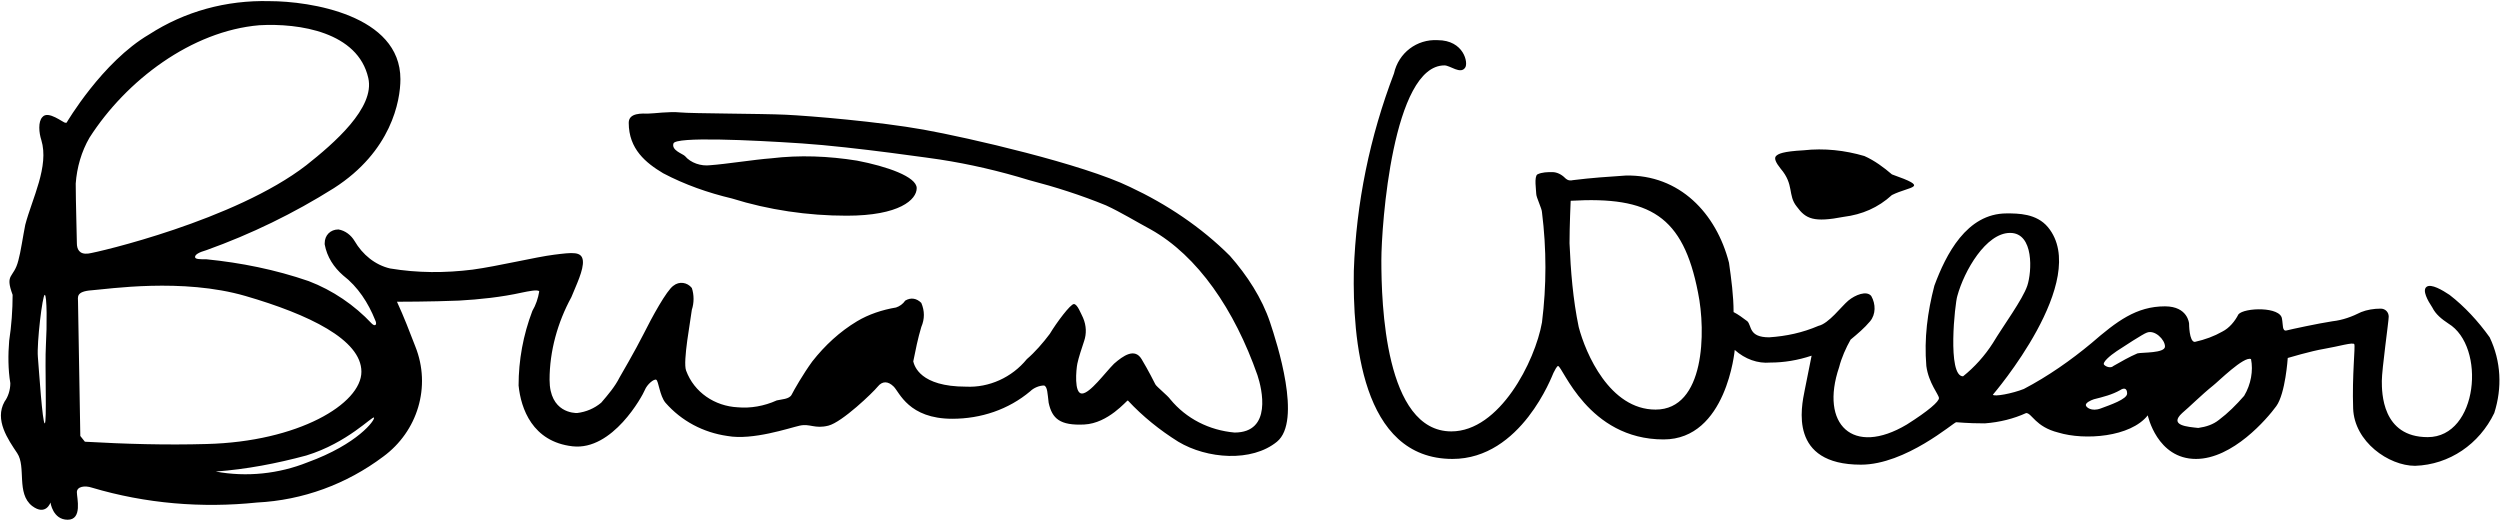 <?xml version="1.0" encoding="utf-8"?>
<svg version="1.1" id="Layer_1" xmlns="http://www.w3.org/2000/svg" xmlns:xlink="http://www.w3.org/1999/xlink" x="0px" y="0px"
	 viewBox="0 0 217.9 45.3" style="enable-background:new 0 0 217.9 45.3;" xml:space="preserve">
<path d="M26.8,40.3c-2.5,1-5.3,1.3-8,0.8c2.7-0.2,5.3-0.7,7.9-1.4c3.6-1.1,5.8-3.5,5.9-3.3S31.2,38.7,26.8,40.3L26.8,40.3z M18,38.7
	c-3.5,0.1-7.1,0-10.6-0.2L7,38L6.8,26.3c0-0.4-0.2-0.9,1.2-1s7.9-1.1,13.4,0.5s10.1,3.8,10.1,6.6S26,38.5,18,38.7z M6.7,21.2
	c0-0.5-0.1-3.7-0.1-5.2c0.1-1.4,0.5-2.8,1.2-4c3.2-5,8.9-9.3,14.8-9.8c3.5-0.2,8.6,0.6,9.5,4.6c0.6,2.6-3,5.7-5.4,7.6
	C20.5,19.2,8.5,22,7.7,22.1S6.7,21.7,6.7,21.2z M3.9,36.9c-0.2,0-0.5-4.6-0.6-5.8c-0.1-1.2,0.4-5.4,0.6-5.4s0.2,2.7,0.1,4.4
	S4.1,36.9,3.9,36.9z M107.2,22.3c-2.5-2.5-5.5-4.5-8.7-6c-4.1-2-14.1-4.3-18-5s-9.9-1.2-12-1.3s-8.2-0.1-9.2-0.2S57,9.9,56.5,9.9
	s-1.7-0.1-1.7,0.8c0,2.3,1.5,3.5,3,4.4c1.9,1,3.9,1.7,6,2.2c3.2,1,6.6,1.5,10,1.5c4.6,0,6.1-1.4,6.1-2.4s-2.6-1.9-5.2-2.4
	c-2.5-0.4-5-0.5-7.5-0.2c-1.4,0.1-3.9,0.5-5.3,0.6c-0.8,0.1-1.7-0.2-2.2-0.8c-0.2-0.2-1.2-0.5-1-1.1s6.7-0.3,11.2,0s12,1.4,12,1.4
	c2.6,0.4,5.2,1,7.8,1.8c2.3,0.6,4.5,1.3,6.7,2.2c1.3,0.6,2.6,1.4,3.9,2.1c4.1,2.3,7.3,7,9.3,12.7c0.4,1.2,1.3,5-2,5
	c-2.2-0.2-4.2-1.2-5.6-2.9c-0.2-0.3-1.2-1.1-1.3-1.3s-0.6-1.2-1.2-2.2c-0.6-1-1.6-0.3-2.4,0.4c-0.8,0.8-2.1,2.6-2.8,2.6
	s-0.5-2.1-0.4-2.6c0.1-0.5,0.4-1.4,0.6-2c0.2-0.6,0.2-1.3-0.1-2c-0.2-0.4-0.5-1.2-0.8-1.2s-1.5,1.6-2.1,2.6c-0.6,0.8-1.3,1.6-2,2.2
	c-1.3,1.6-3.3,2.5-5.3,2.4c-4,0-4.5-1.8-4.6-2.2c0.2-1,0.4-2,0.7-3c0.3-0.7,0.3-1.4,0-2.1c-0.4-0.4-0.9-0.5-1.4-0.2
	c-0.2,0.3-0.5,0.5-0.8,0.6c-1.2,0.2-2.4,0.6-3.4,1.2c-1.5,0.9-2.8,2.1-3.9,3.5C70,32.6,69.2,34,69,34.4s-0.9,0.4-1.3,0.5
	c-1.1,0.5-2.3,0.7-3.4,0.6c-2-0.1-3.8-1.3-4.5-3.2c-0.3-0.8,0.4-4.4,0.5-5.3c0.2-0.6,0.2-1.3,0-1.9c-0.4-0.5-1.1-0.6-1.6-0.2
	c-0.6,0.4-1.9,2.8-2.6,4.2S54,32.9,54,32.9c-0.4,0.8-1,1.5-1.6,2.2c-0.6,0.5-1.3,0.8-2.1,0.9c-0.2,0-2.4,0-2.4-2.9
	c0-2.5,0.7-5,1.9-7.2c0.4-1,1.1-2.4,1-3.2s-0.9-0.7-2.5-0.5s-4.9,1-7.1,1.3c-2.4,0.3-4.8,0.3-7.2-0.1c-1.3-0.3-2.4-1.2-3.1-2.4
	c-0.3-0.5-0.8-0.9-1.4-1c-0.7,0-1.2,0.5-1.2,1.2c0,0,0,0,0,0.1c0.2,1.1,0.8,2,1.6,2.7c1.3,1,2.2,2.4,2.8,3.9c0.2,0.4,0,0.6-0.3,0.3
	c-1.5-1.6-3.4-2.9-5.5-3.7c-2.9-1-5.9-1.6-8.9-1.9c-0.6,0-1,0-1-0.2s0.3-0.4,1-0.6c3.9-1.4,7.6-3.2,11.1-5.4c5-3.2,5.8-7.6,5.8-9.5
	c0-5.6-7.9-6.8-11.4-6.8C19.7,0,16.1,1,13,3c-4.1,2.4-7.2,7.7-7.2,7.7H5.7c-0.2,0-1.5-1.1-2-0.5c-0.4,0.4-0.3,1.4-0.1,2
	c0.7,2.3-0.8,5.1-1.4,7.4c-0.2,1-0.4,2.4-0.6,3.1c-0.4,1.6-1.2,1.1-0.5,3c0,1.3-0.1,2.7-0.3,4c-0.1,1.2-0.1,2.5,0.1,3.7
	c0,0.6-0.2,1.2-0.5,1.6c-0.9,1.6,0.3,3.3,1.1,4.5S1.4,43,2.8,44.1C4,45,4.4,43.8,4.4,43.8s0.2,1.5,1.5,1.5s0.8-1.9,0.8-2.4
	s0.7-0.6,1.3-0.4c4.7,1.4,9.6,1.8,14.4,1.3c4-0.2,7.8-1.6,11-4c3-2.2,4.2-6.1,2.8-9.6c-0.5-1.3-1-2.6-1.6-3.9c0,0,3,0,5.4-0.1
	c1.8-0.1,3.7-0.3,5.5-0.7c0.5-0.1,1.4-0.3,1.5-0.1c-0.1,0.6-0.3,1.2-0.6,1.7c-0.8,2.1-1.2,4.3-1.2,6.5c0.2,2,1.2,4.9,4.7,5.3
	s6.1-4.4,6.3-4.9s0.8-1,1-0.9s0.3,1.4,0.8,2c1.4,1.6,3.3,2.6,5.4,2.9c2.2,0.4,5.4-0.7,6.3-0.9s1.3,0.3,2.5,0s3.9-2.9,4.3-3.4
	s0.9-0.5,1.4,0s1.3,2.8,5.1,2.8c2.5,0,4.9-0.8,6.8-2.4c0.3-0.3,0.8-0.5,1.2-0.5c0.3,0.1,0.3,0.7,0.4,1.5c0.3,1.4,1,2,3.1,1.9
	s3.7-2.1,3.8-2.1c1.3,1.4,2.8,2.6,4.4,3.6c2.5,1.5,6.4,1.8,8.6,0s0-8.6-0.6-10.4C110,26,108.7,24,107.2,22.3L107.2,22.3z
	 M195.6,34.5c-0.7,0.8-1.4,1.5-2.2,2.1c-0.5,0.4-1.1,0.6-1.8,0.7c-0.9-0.1-2.6-0.2-1.4-1.3c0.6-0.5,1.7-1.6,2.7-2.4
	c0.4-0.3,2.7-2.6,3.3-2.3C196.4,32.3,196.2,33.5,195.6,34.5L195.6,34.5z M186.3,30.8c-0.7,0.3-1.4,0.7-2.1,1.1
	c-0.2,0.2-0.6,0.1-0.8-0.1c-0.2-0.2,0.5-0.8,1.1-1.2s2.3-1.5,2.6-1.6c0.7-0.3,1.6,0.6,1.6,1.2S186.7,30.7,186.3,30.8z M183.1,35.6
	c-0.8,0.3-1.3-0.1-1.3-0.3s0.4-0.4,0.7-0.5c0.8-0.2,1.6-0.4,2.3-0.8c0.3-0.2,0.6-0.2,0.6,0.3S183.9,35.3,183.1,35.6L183.1,35.6z
	 M171.1,32.8c-1.4,0-0.7-6.4-0.5-7c0.6-2.2,2.5-5.5,4.6-5.5s1.9,3.4,1.5,4.6s-2.1,3.5-3,5C173,31,172.1,32,171.1,32.8L171.1,32.8z
	 M144.3,35.7c-4,0-6.1-4.9-6.7-7.2c-0.5-2.4-0.7-4.9-0.8-7.3c0-1.5,0.1-3.7,0.1-3.7c6.9-0.4,9.8,1.3,11.1,8
	C148.7,28.9,148.6,35.7,144.3,35.7L144.3,35.7z M217,29.4c-1-1.4-2.2-2.7-3.5-3.7c-0.6-0.4-1.6-1-2-0.7s0.1,1.2,0.5,1.8
	c0.3,0.6,0.8,1,1.4,1.4c3.3,2,2.6,9.9-1.8,9.9c-4,0-4-3.9-4-4.9s0.6-5.2,0.6-5.6c0-0.4-0.3-0.7-0.7-0.7c-0.6,0-1.2,0.1-1.7,0.3
	c-0.8,0.4-1.6,0.7-2.5,0.8c-1.3,0.2-3.6,0.7-4,0.8s-0.3-0.5-0.4-1c-0.1-1.1-3.3-1-3.8-0.4c-0.3,0.6-0.8,1.2-1.4,1.5
	c-0.7,0.4-1.5,0.7-2.4,0.9c-0.5,0-0.5-1.6-0.5-1.6s-0.1-1.5-2.1-1.5c-2.5,0-4.2,1.3-6.4,3.2c-1.8,1.5-3.8,2.9-5.9,4
	c-1,0.4-2.6,0.7-2.7,0.5c0,0,8.6-10,4.8-14.6c-1-1.2-2.6-1.2-3.6-1.2c-3.5,0-5.3,3.6-6.3,6.3c-0.6,2.3-0.9,4.6-0.7,7
	c0.2,1.5,1.1,2.5,1.1,2.8s-0.9,1.1-2.8,2.3c-4.7,2.8-7.6,0-5.9-5c0.2-0.8,0.6-1.7,1-2.4c0.6-0.5,1.2-1,1.7-1.6
	c0.5-0.6,0.5-1.5,0.1-2.2c-0.4-0.5-1.4-0.1-2,0.4s-1.7,2-2.6,2.2c-1.4,0.6-2.8,0.9-4.3,1c-1.8,0-1.5-1-1.9-1.4
	c-0.4-0.3-0.8-0.6-1.2-0.8c0-1.4-0.2-2.9-0.4-4.3c-1.1-4.3-4.3-7.7-9-7.6c-1.5,0.1-3,0.2-4.6,0.4c-0.4,0.1-0.6-0.1-0.7-0.2
	c-0.3-0.3-0.7-0.5-1.1-0.5c-0.4,0-0.9,0-1.3,0.2c-0.3,0.2-0.1,1.4-0.1,1.7s0.5,1.3,0.5,1.6c0.4,3.2,0.4,6.4,0,9.6
	c-0.6,3.4-3.7,9.5-7.9,9.5c-5.8,0-6.1-11.2-6.1-14.9c0-3.1,1-17,5.5-17c0.5,0,1.4,0.8,1.8,0.2c0.3-0.4-0.1-2.4-2.4-2.4
	c-1.8-0.1-3.4,1.1-3.8,2.9c-2.1,5.5-3.3,11.3-3.5,17.2c-0.1,5.8,0.6,16.4,8.6,16.4c6,0,8.7-7.3,8.8-7.5s0.3-0.6,0.4-0.6
	c0.4,0,2.6,6.4,9.2,6.4c5.5,0,6.2-7.8,6.2-7.8c0.9,0.8,2,1.2,3.1,1.1c1.2,0,2.4-0.2,3.6-0.6c0,0-0.3,1.5-0.6,3s-1.4,6.5,4.9,6.5
	c3.9,0,8.1-3.7,8.3-3.7s0.9,0.1,2.5,0.1c1.3-0.1,2.5-0.4,3.6-0.9c0.5,0,0.8,1.2,2.8,1.7c2.3,0.7,6.3,0.4,7.8-1.5
	c0,0,0.8,3.8,4.2,3.8c3.2,0,6.2-3.5,7-4.6s1-4.2,1-4.2s2-0.6,3.2-0.8s2.5-0.6,2.6-0.4s-0.2,2.7-0.1,5.6s3.1,5,5.4,5
	c3-0.1,5.6-1.9,6.9-4.6C218.1,33.8,218,31.5,217,29.4L217,29.4z M160.6,16.1c0.1-0.1,0.1-0.4,0.2-0.4s0.3,0.2,0.4,0.3
	c0.1,0.1,0.2,0.2,0.2,0.3c0,0.6-1.1,0.7-1.1,0.1C160.4,16.2,160.5,16.3,160.6,16.1z M156.6,18c-0.8-1-0.2-1.9-1.4-3.3
	c-0.4-0.5-0.6-0.9-0.4-1.1s0.6-0.4,2.4-0.5c1.8-0.2,3.6,0,5.3,0.5c0.9,0.4,1.7,1,2.4,1.6c3.4,1.2,1.6,1,0,1.8
	c-1.2,1.1-2.6,1.7-4.2,1.9C158.1,19.4,157.4,19.1,156.6,18L156.6,18z"/>
</svg>

